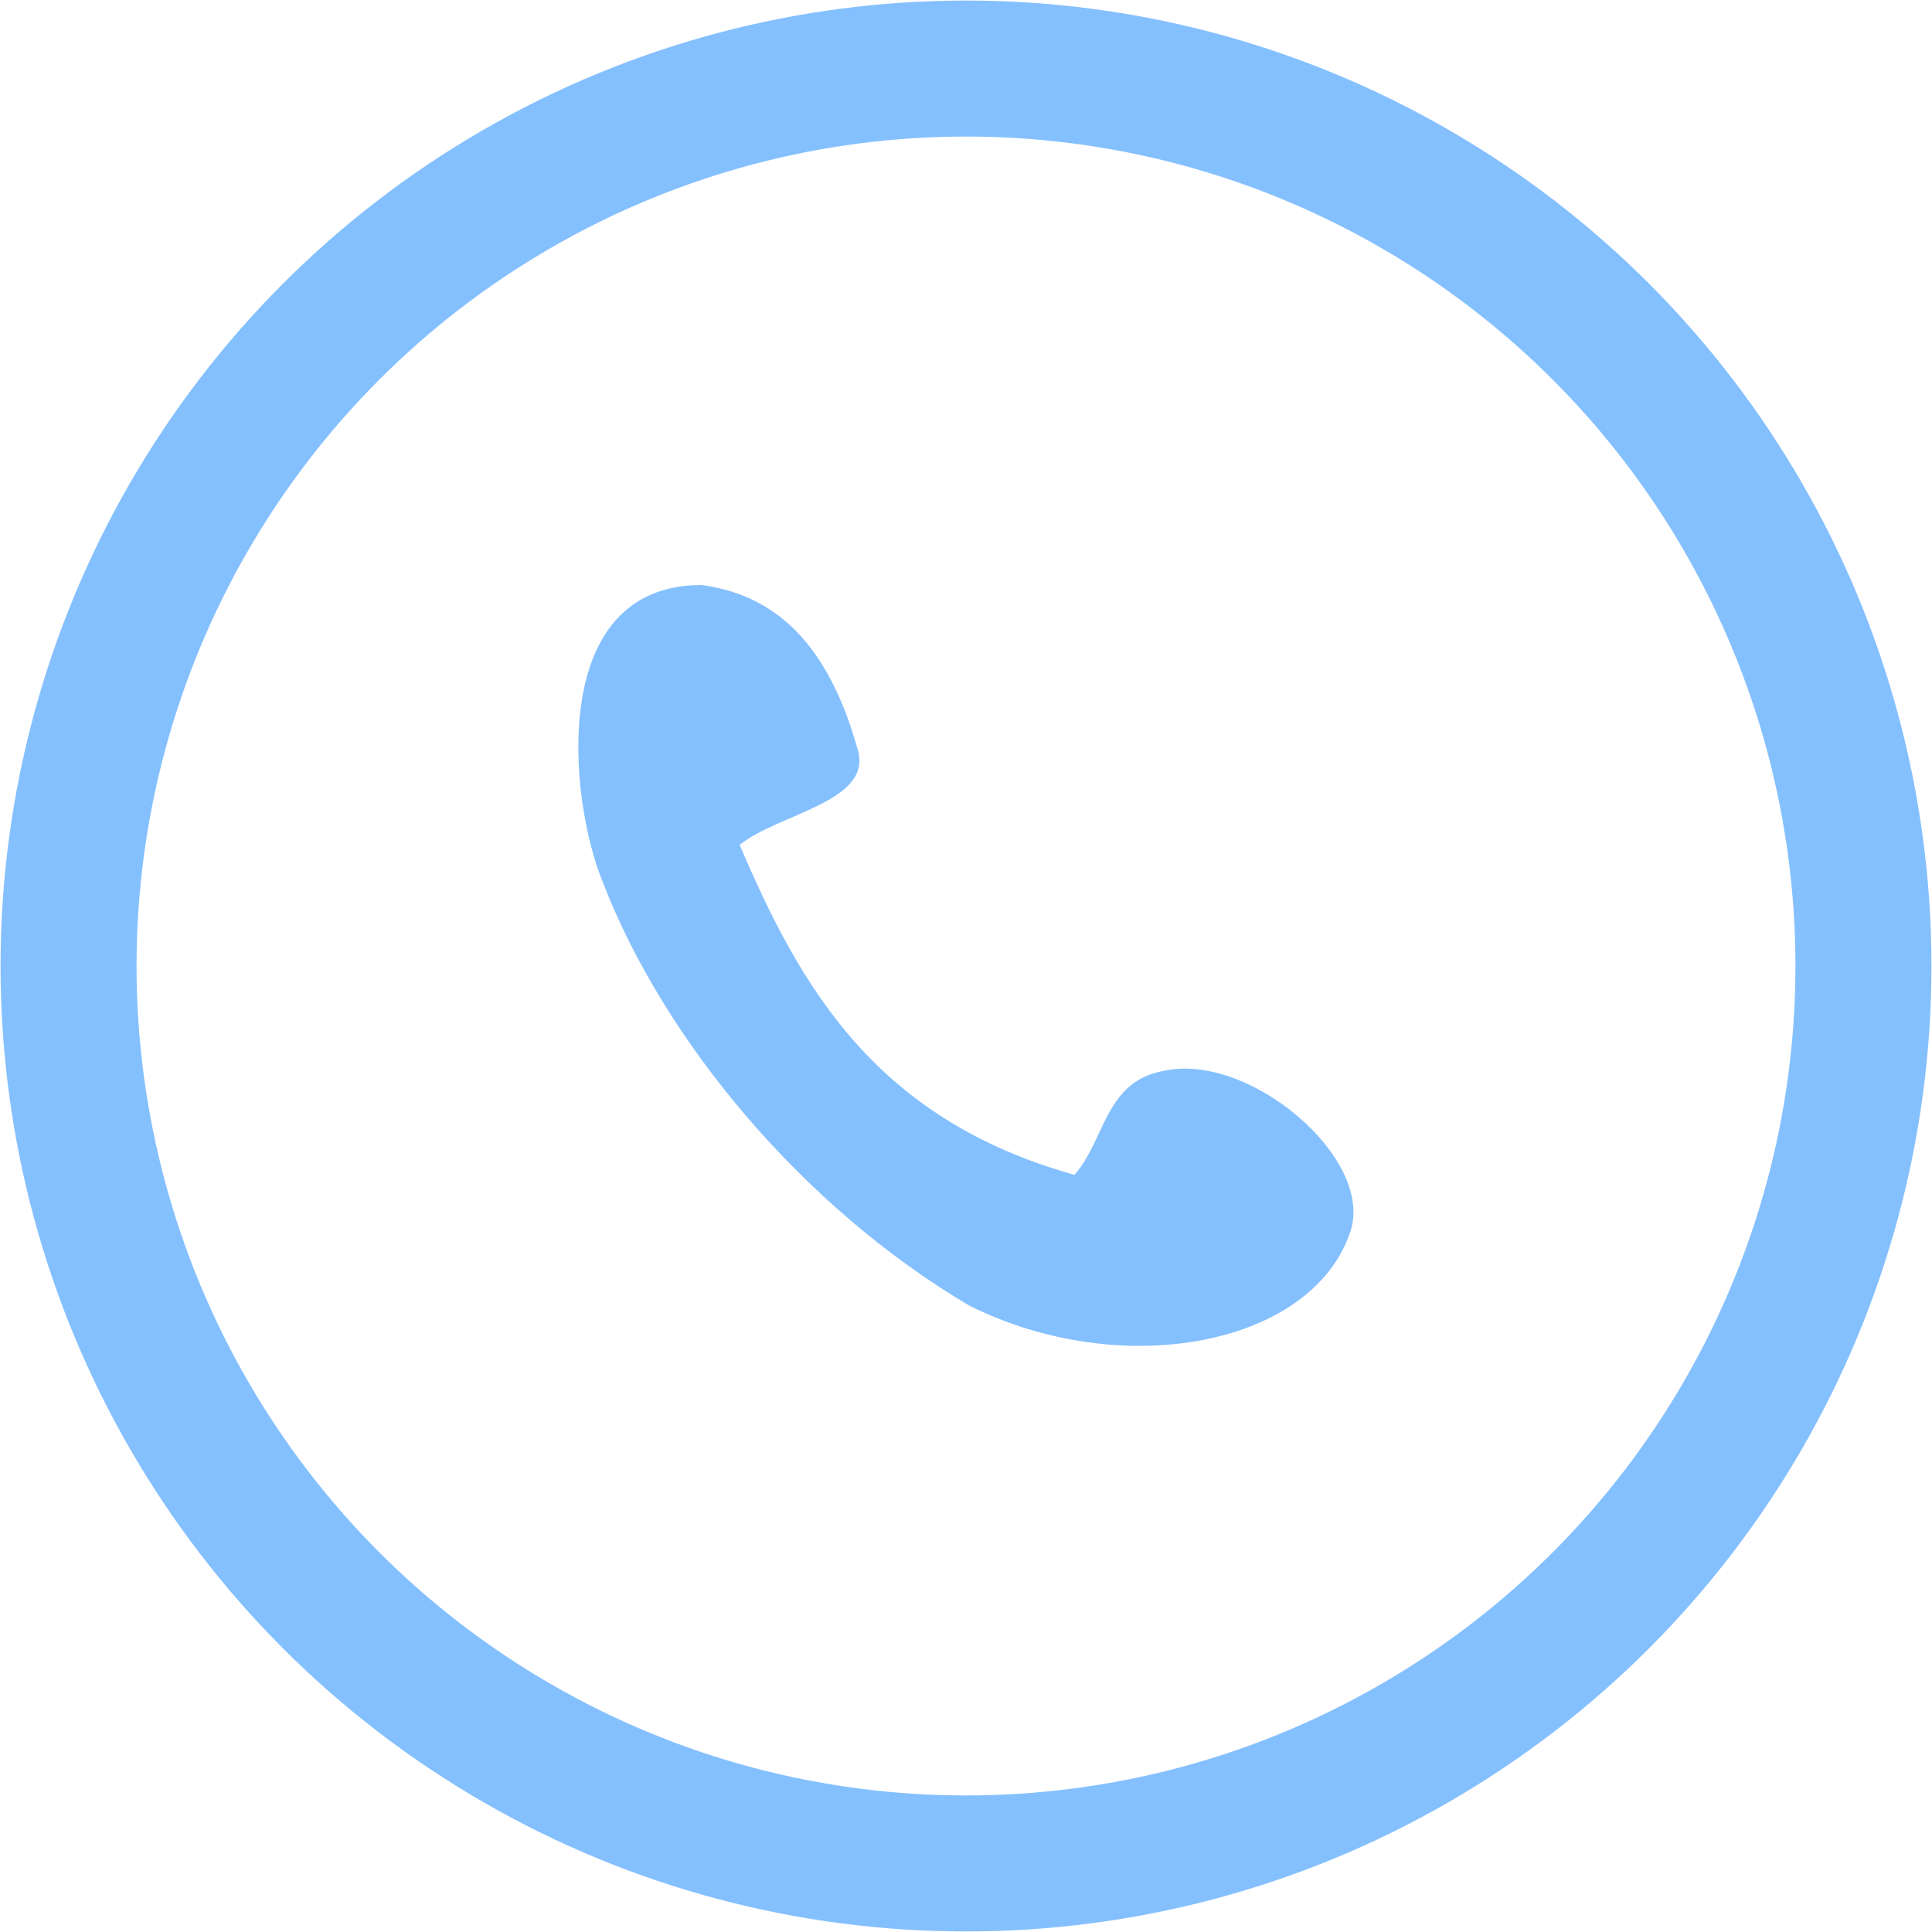 <?xml version="1.0" encoding="UTF-8"?>
<!DOCTYPE svg PUBLIC "-//W3C//DTD SVG 1.1//EN" "http://www.w3.org/Graphics/SVG/1.1/DTD/svg11.dtd">
<!-- Creator: CorelDRAW X8 -->
<svg xmlns="http://www.w3.org/2000/svg" xml:space="preserve" width="35.5mm" height="35.5mm" version="1.1" style="shape-rendering:geometricPrecision; text-rendering:geometricPrecision; image-rendering:optimizeQuality; fill-rule:evenodd; clip-rule:evenodd"
viewBox="0 0 1212 1212"
 xmlns:xlink="http://www.w3.org/1999/xlink">
 <defs>
  <style type="text/css">
   <![CDATA[
    .str0 {stroke:#85C0FE;stroke-width:85.324}
    .fil0 {fill:none}
    .fil1 {fill:#85C0FE}
   ]]>
  </style>
 </defs>
 <g id="Camada_x0020_1">
  <circle class="fil0 str0" cx="606" cy="606" r="563"/>
  <path class="fil1" d="M378 553c-21,-51 -35,-186 62,-186 45,6 79,35 98,103 10,33 -49,40 -74,60 38,89 85,172 210,207 19,-21 19,-58 55,-65 54,-13 134,55 118,101 -24,71 -143,94 -239,46 -105,-62 -192,-167 -230,-266z"/>
 </g>
</svg>
